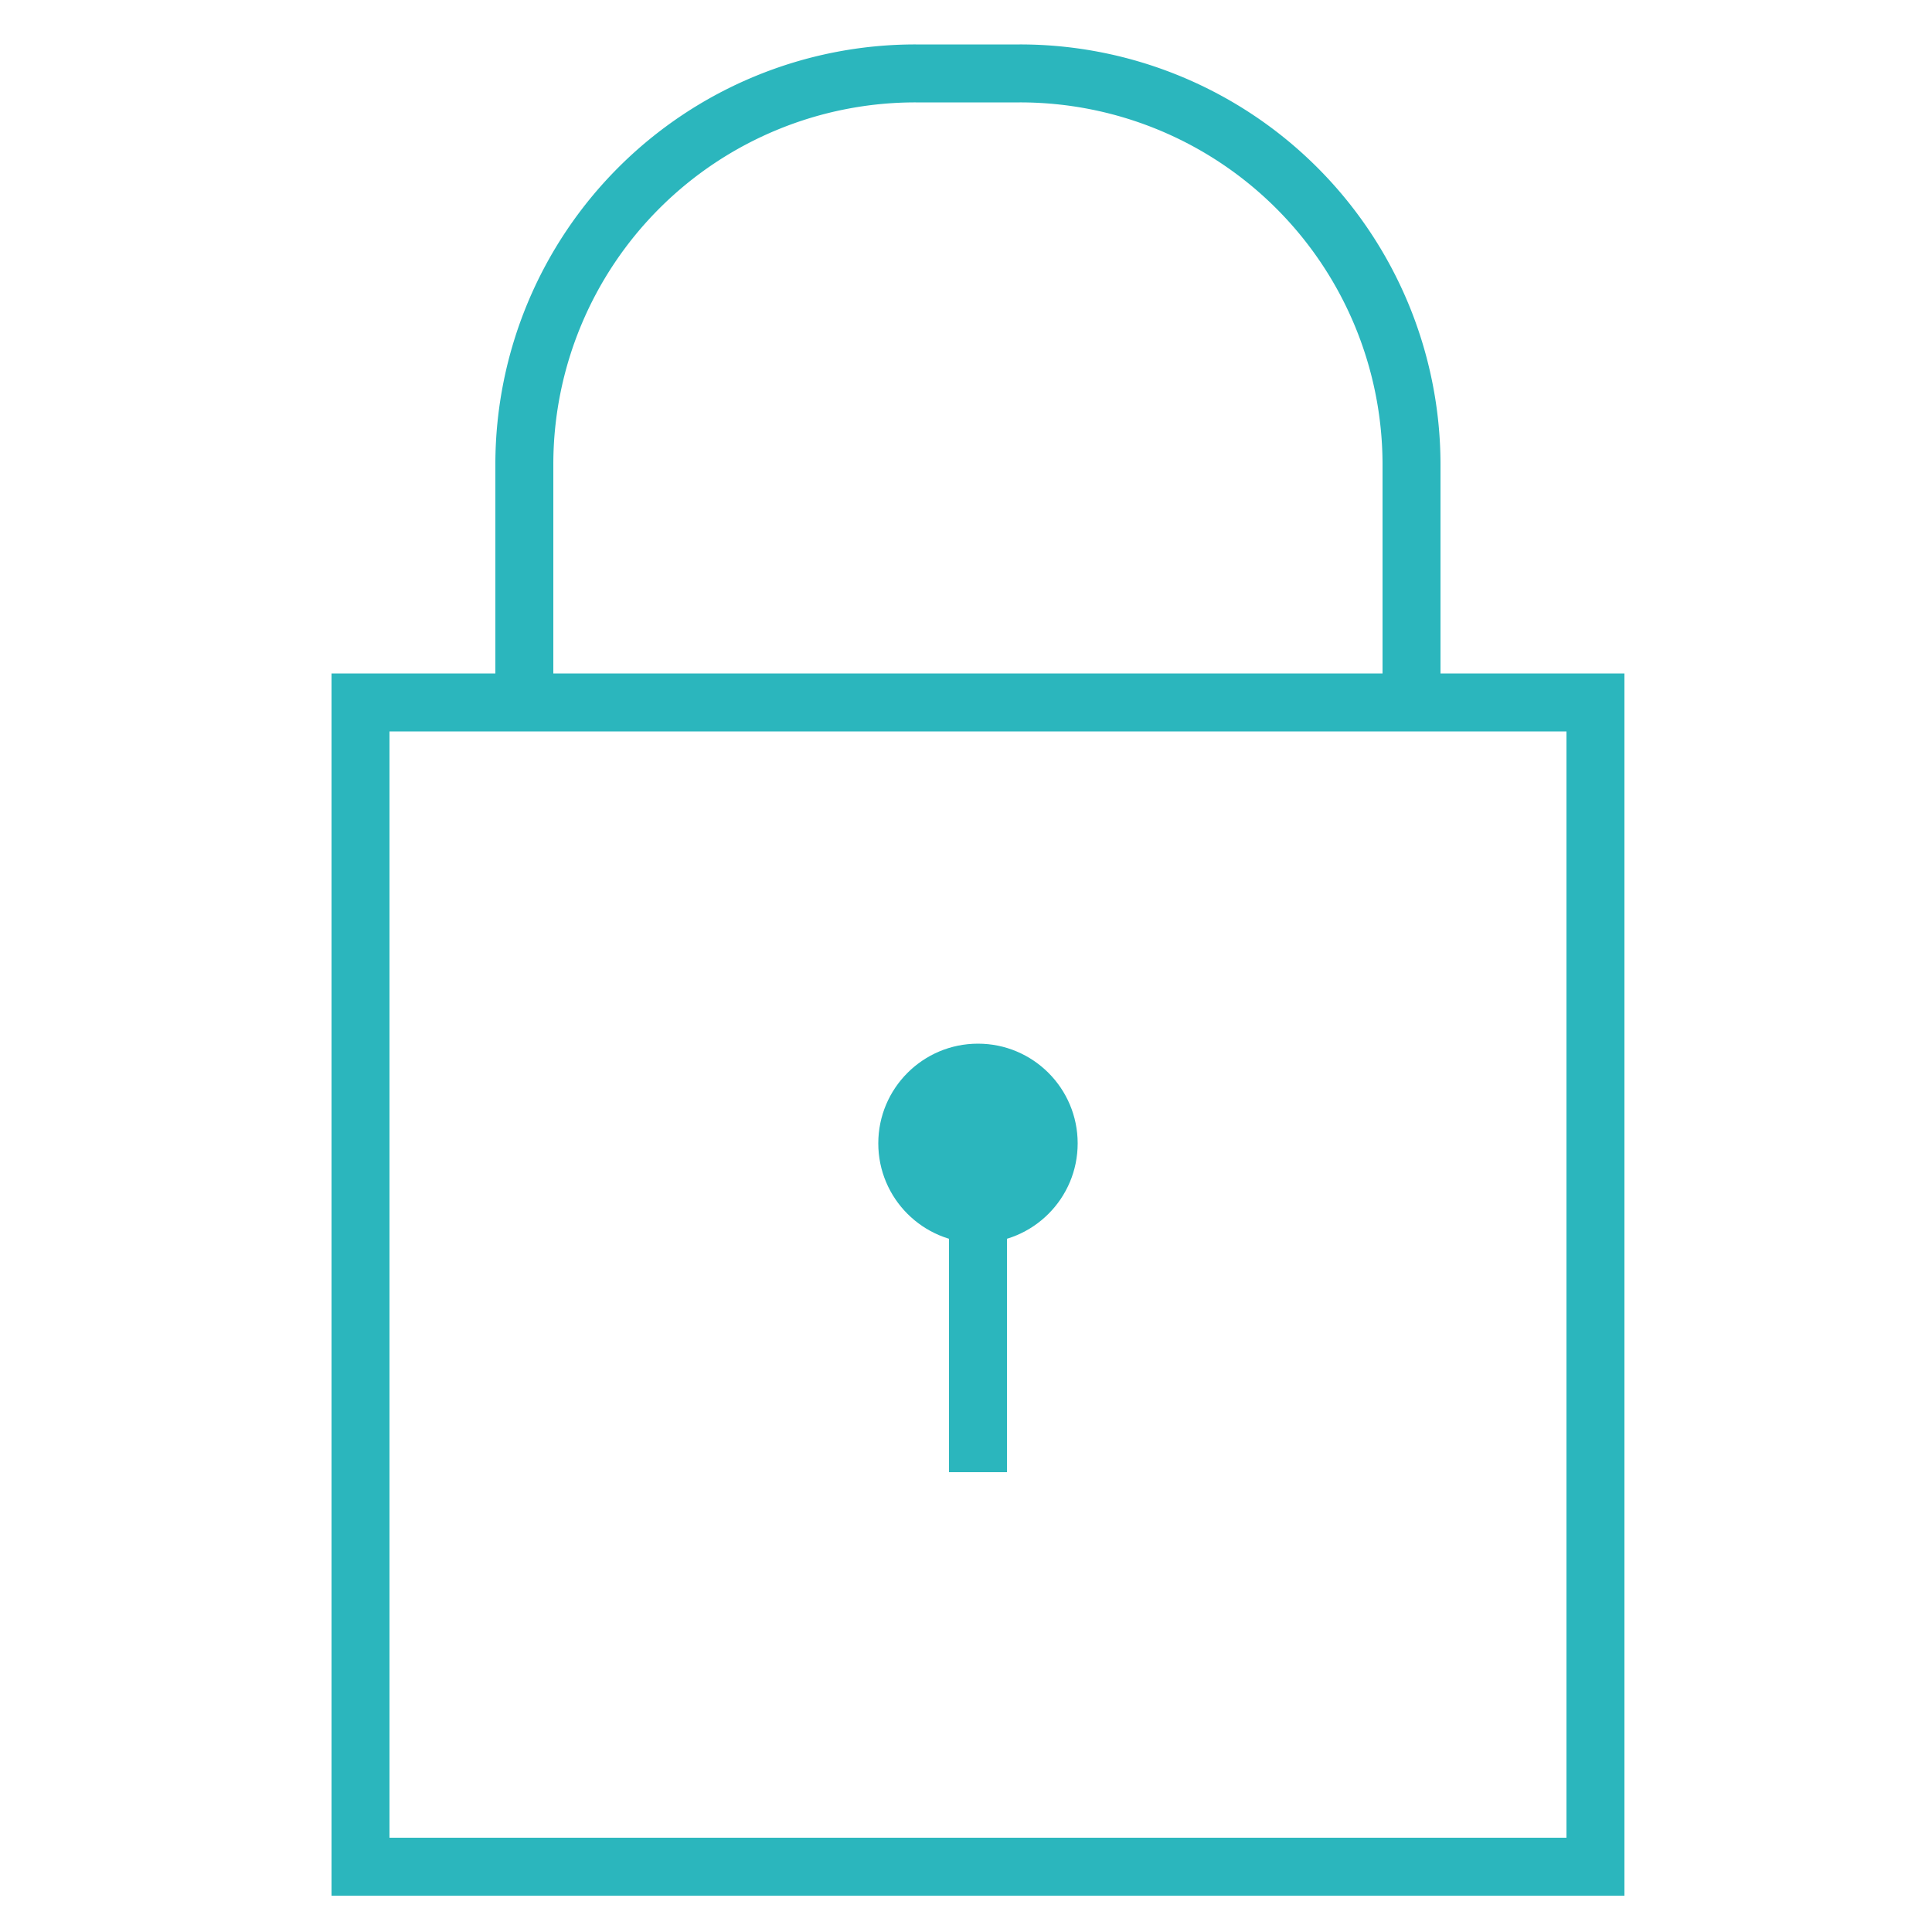 <svg viewBox="0 0 50 50" xmlns="http://www.w3.org/2000/svg"><g fill="none" stroke="#2bb6bd" stroke-miterlimit="10" stroke-width="1.5"><path d="m9.33 18.18h31.96v30.13h-31.96z"/><path d="m13.57 18.66v-6.66a10.12 10.12 0 0 1 10.13-10.1h2.69a10.13 10.13 0 0 1 10.14 10.1v6.63"/><path d="m25.31 28.89v9.21"/></g><circle cx="25.31" cy="29.59" fill="#2bb6bd" r="2.58"/></svg>